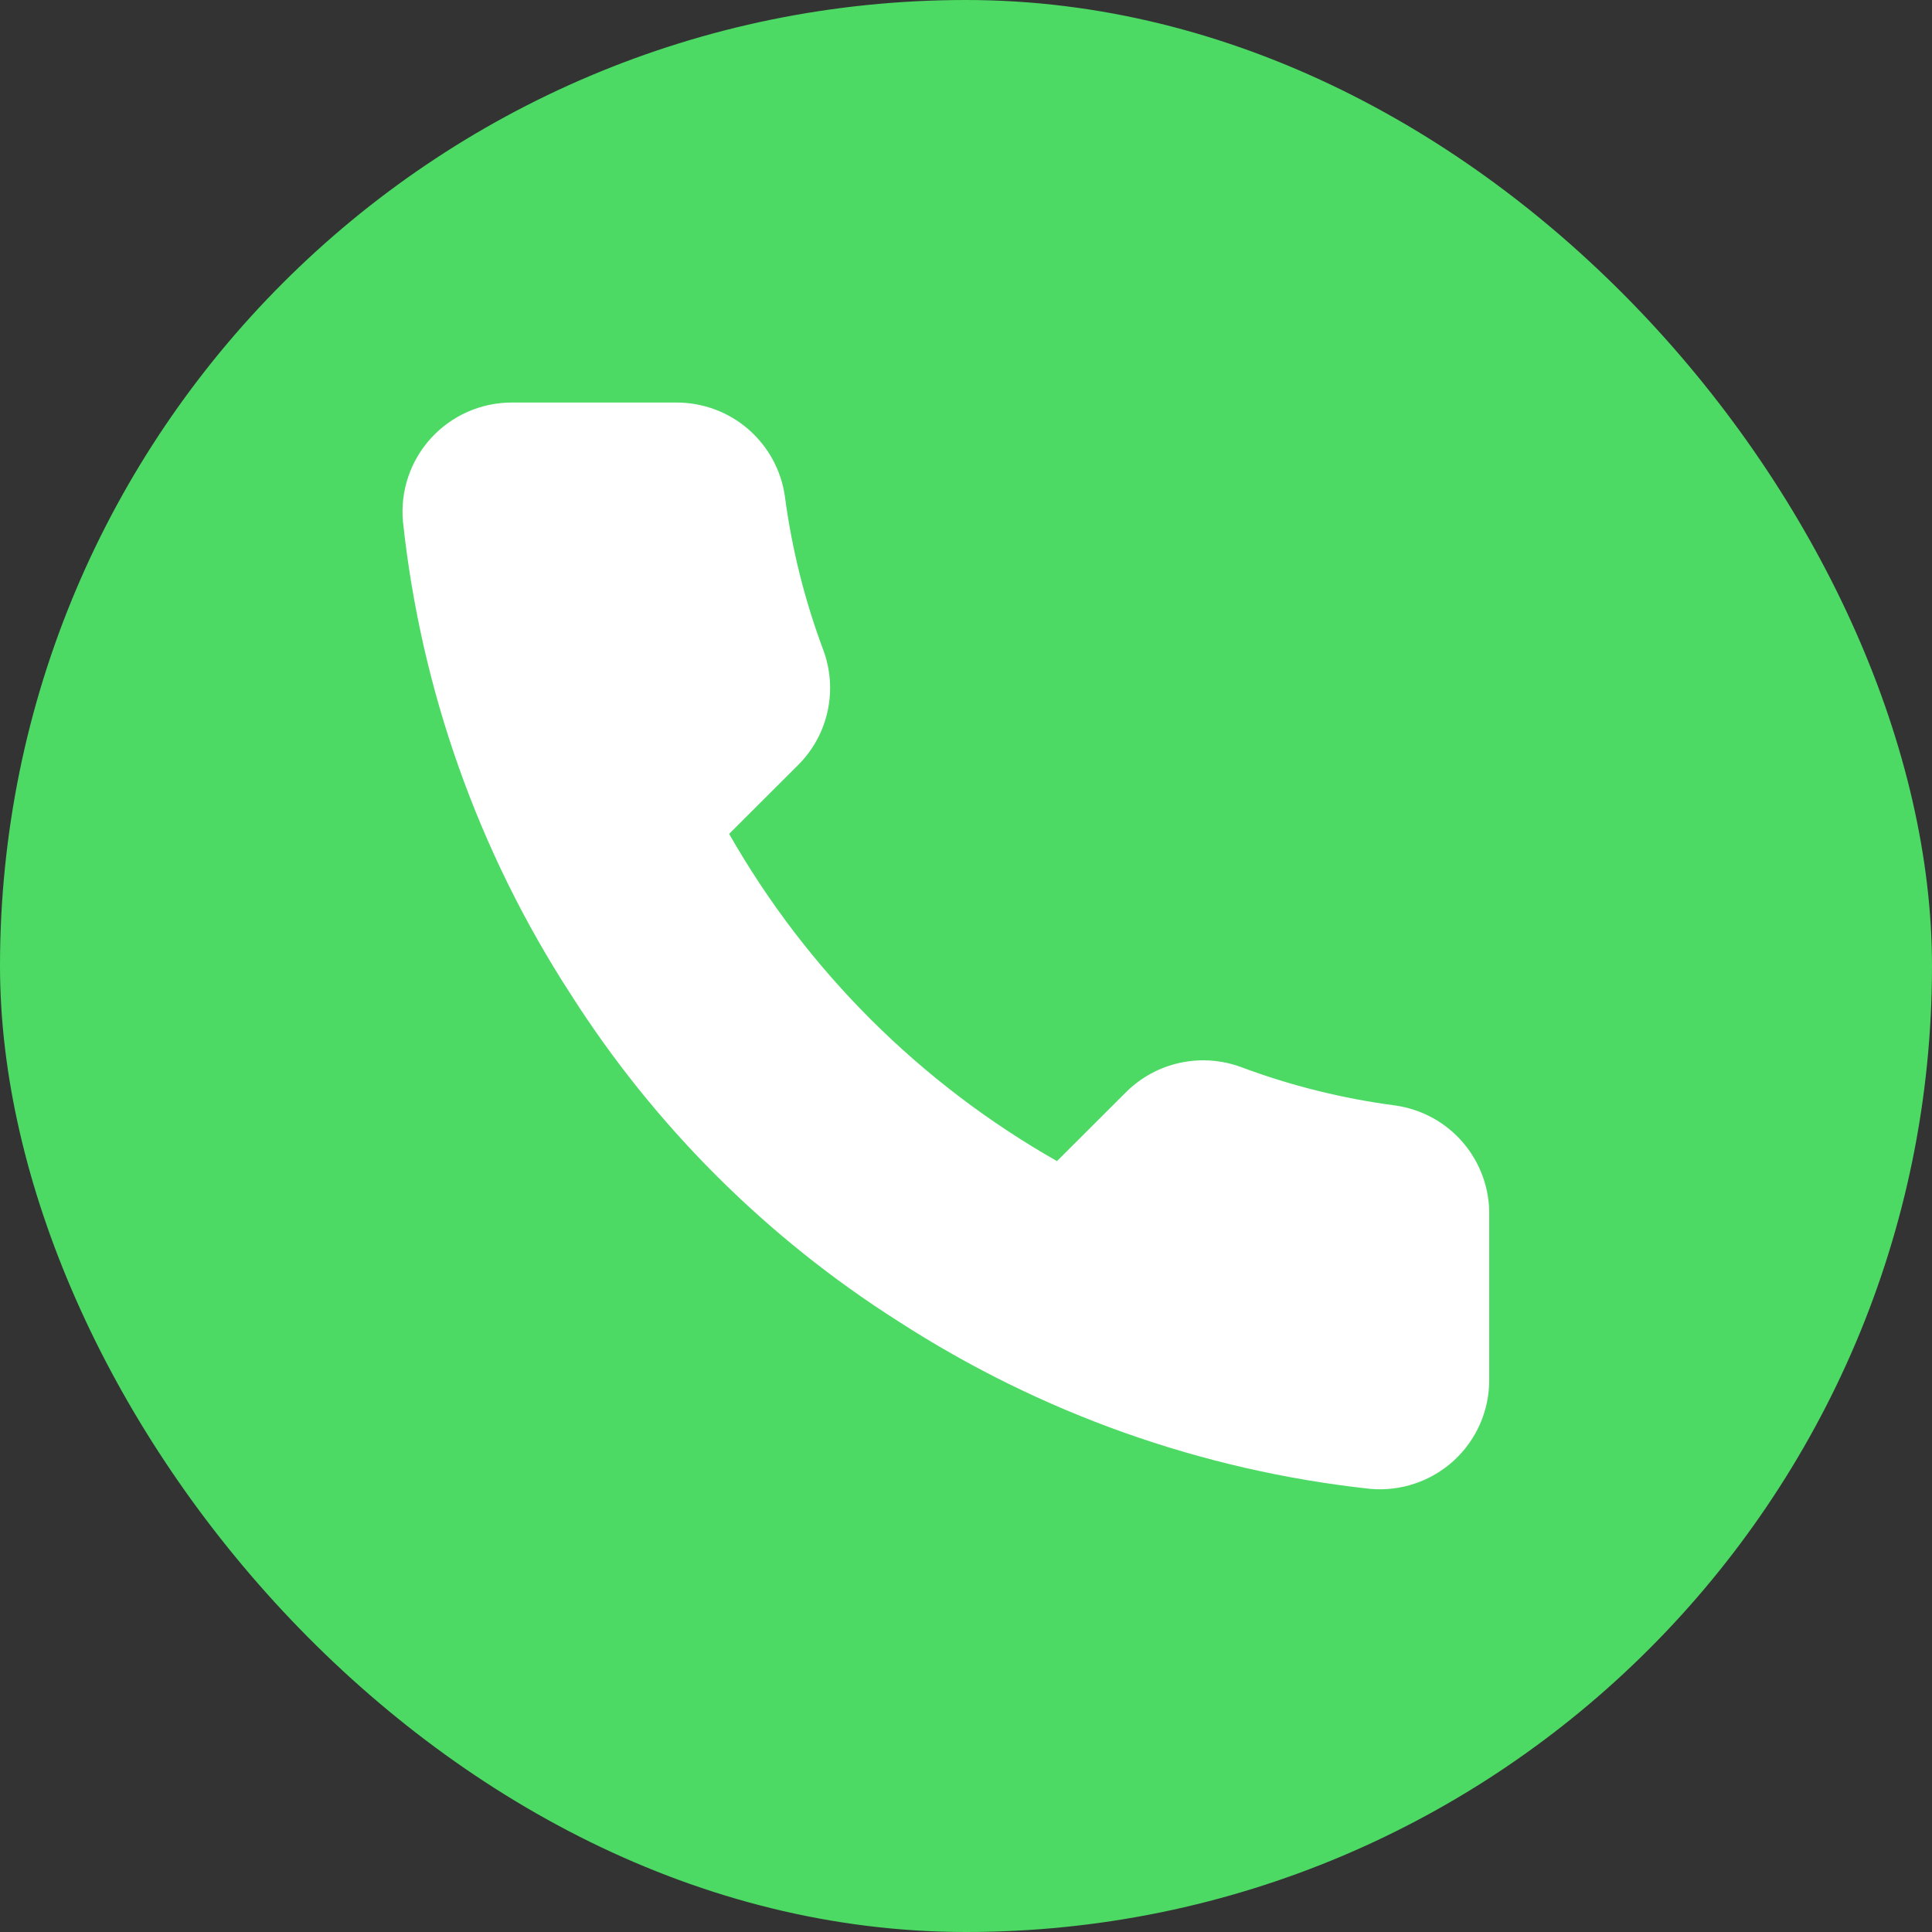 <svg fill="none" height="48" viewBox="0 0 48 48" width="48" xmlns="http://www.w3.org/2000/svg"><rect x="0" y="0" width="48" height="48" fill="#333333" stroke="none"/><rect fill="#4cda64" height="48" rx="24" width="48"/><path d="m36.999 30.215v4.065c.002.377-.076.751-.227 1.097-.151.346-.374.656-.652.911s-.608.449-.966.57c-.358.121-.738.166-1.114.132-4.177-.453-8.19-1.878-11.716-4.159-3.28-2.08-6.061-4.856-8.145-8.129-2.294-3.535-3.722-7.559-4.168-11.747-.034-.375.011-.752.131-1.109.12-.356.314-.684.568-.962.254-.278.564-.5.908-.652s.718-.231 1.094-.231h4.073c.659-.006 1.298.226 1.797.655.499.429.826 1.024.918 1.675.172 1.301.491 2.578.95 3.807.183.485.222 1.012.114 1.519s-.36.972-.725 1.34l-1.724 1.721c1.933 3.392 4.747 6.2 8.145 8.129l1.724-1.721c.369-.364.835-.615 1.343-.723.508-.108 1.036-.069 1.522.114 1.232.459 2.511.777 3.815.948.659.093 1.262.424 1.692.931s.659 1.154.643 1.819z" fill="#fff"/></svg>